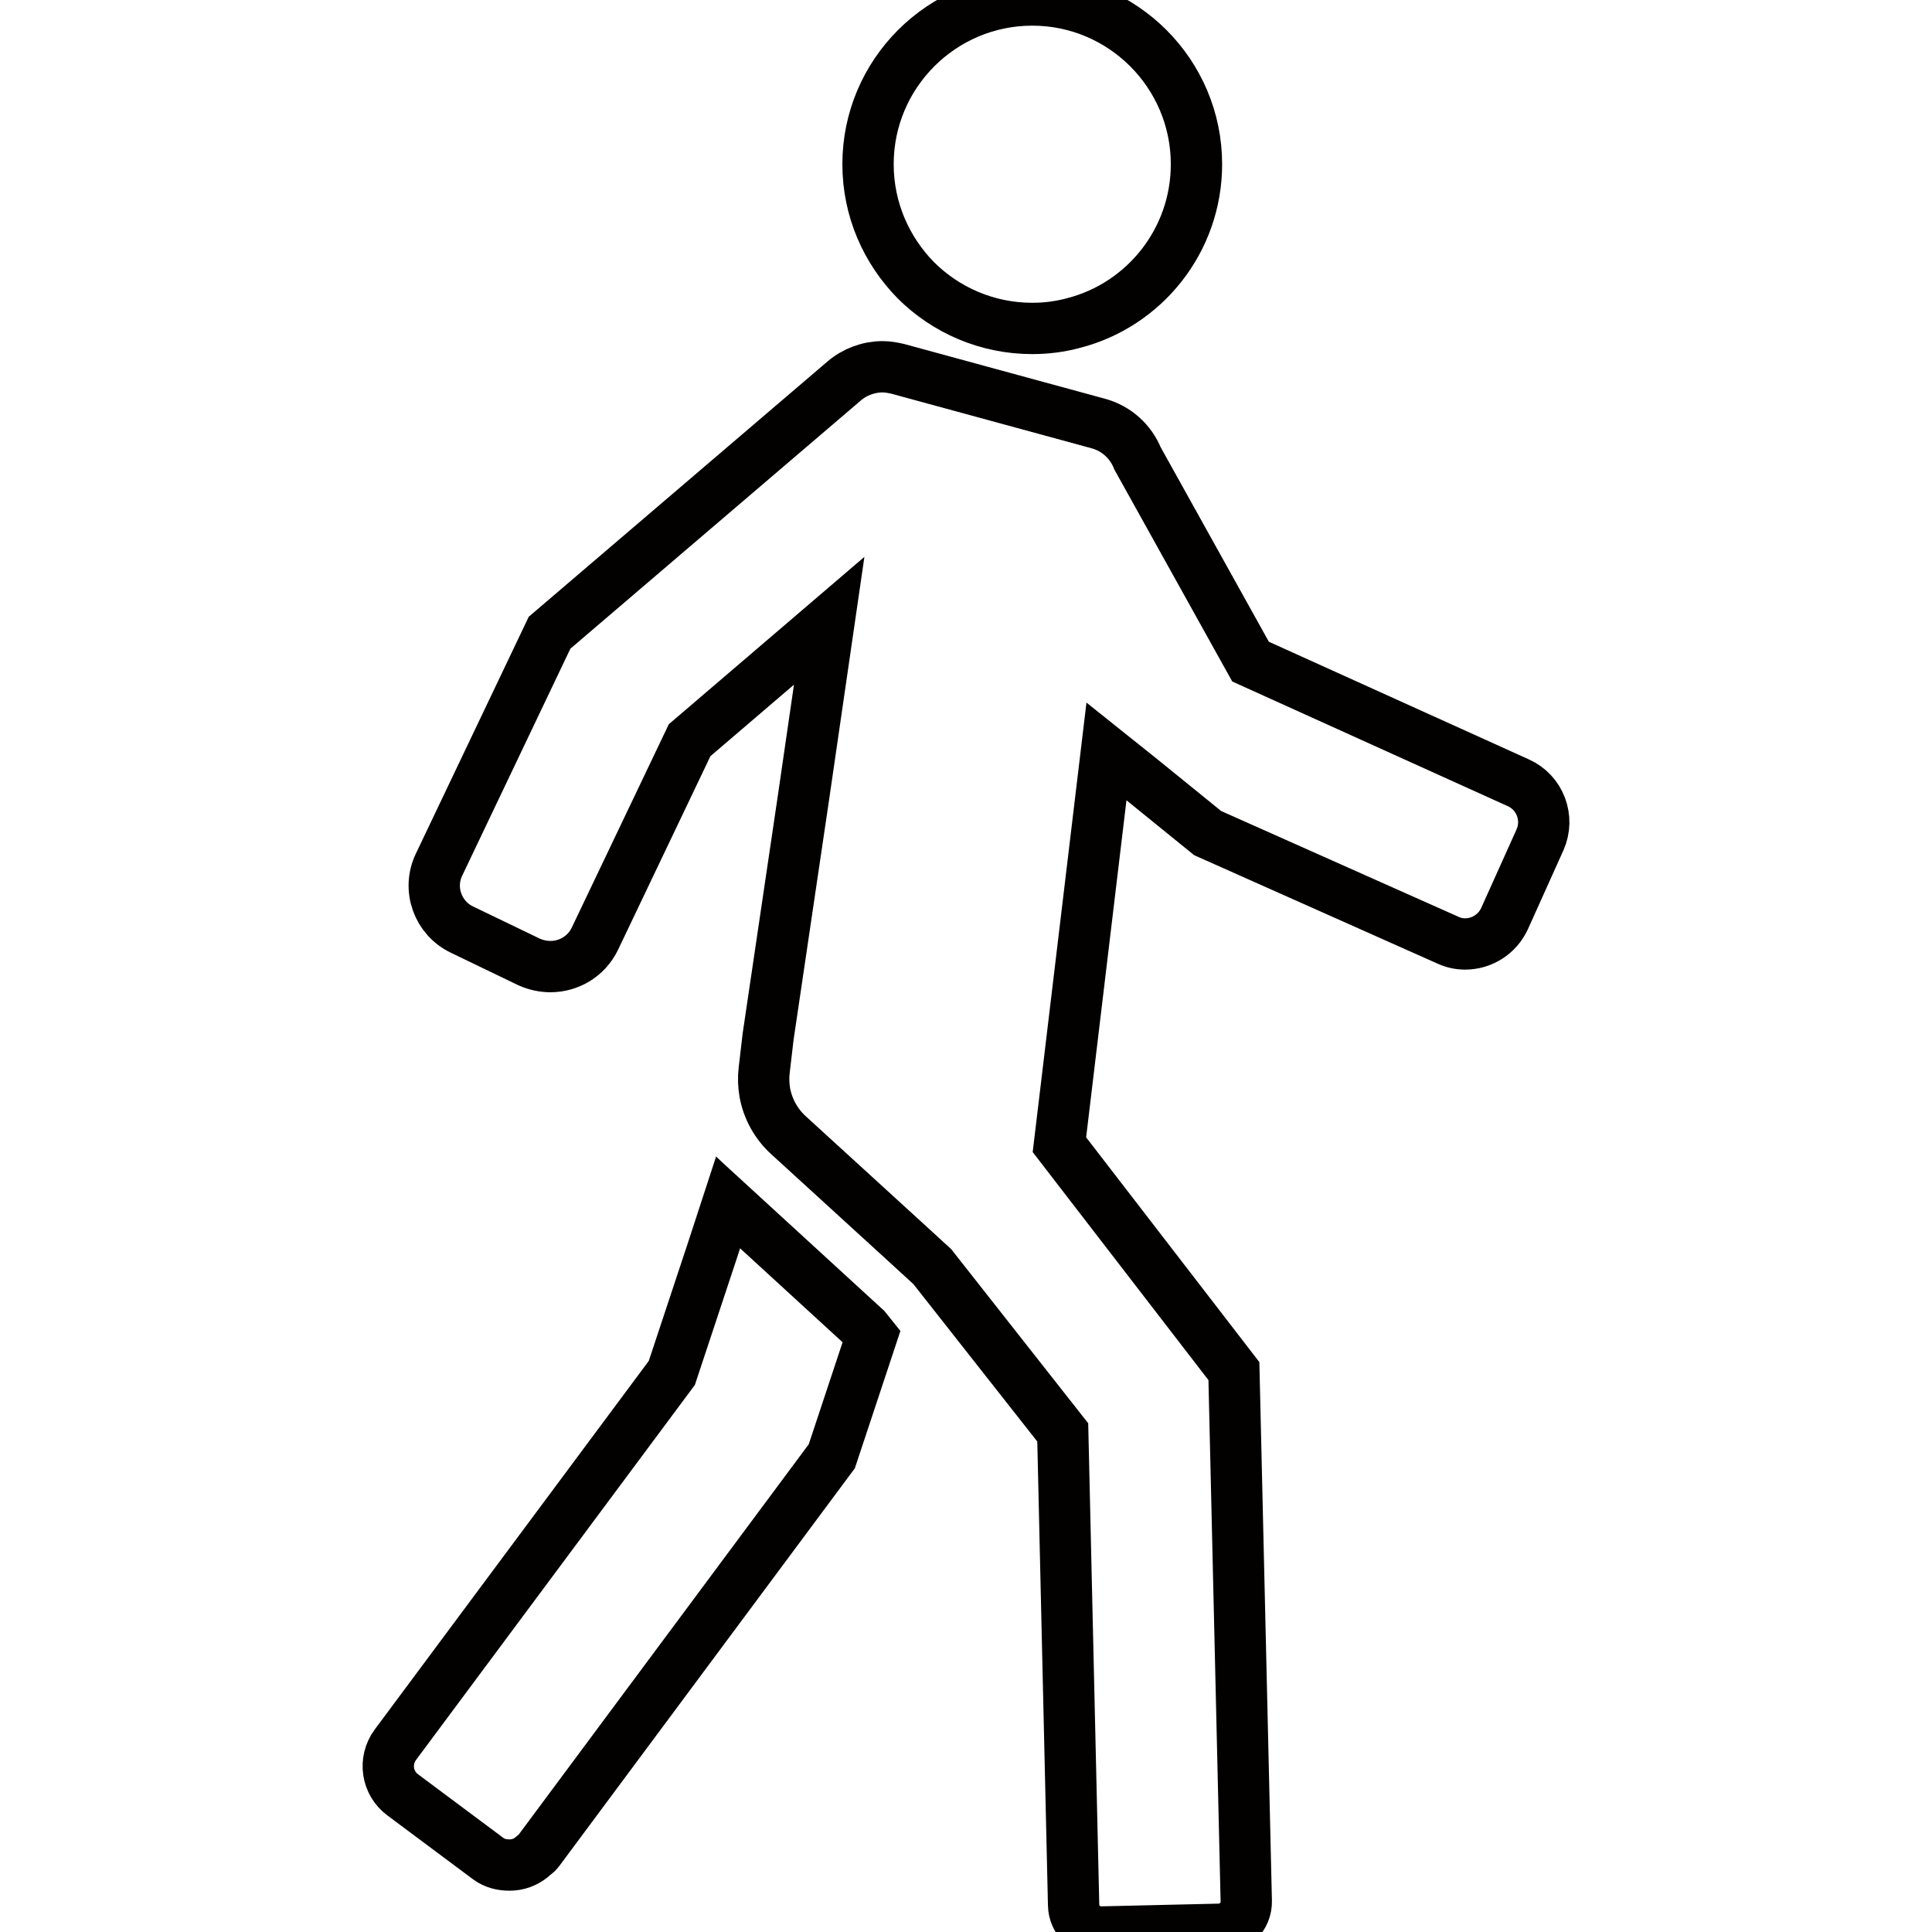 <?xml version="1.0" encoding="UTF-8" standalone="no"?>
<!-- Generator: Adobe Illustrator 19.1.1, SVG Export Plug-In . SVG Version: 6.00 Build 0)  -->

<svg
   xmlns:osb="http://www.openswatchbook.org/uri/2009/osb"
   xmlns:dc="http://purl.org/dc/elements/1.1/"
   xmlns:cc="http://creativecommons.org/ns#"
   xmlns:rdf="http://www.w3.org/1999/02/22-rdf-syntax-ns#"
   xmlns:svg="http://www.w3.org/2000/svg"
   xmlns="http://www.w3.org/2000/svg"
   xmlns:sodipodi="http://sodipodi.sourceforge.net/DTD/sodipodi-0.dtd"
   xmlns:inkscape="http://www.inkscape.org/namespaces/inkscape"
   version="1.1"
   id="_x31_0"
   x="0px"
   y="0px"
   viewBox="0 0 512 512"
   style="enable-background:new 0 0 512 512;"
   xml:space="preserve"
   sodipodi:docname="walkin.svg"
   inkscape:version="0.92.2 (5c3e80d, 2017-08-06)"><defs
     id="defs15"><linearGradient
       id="linearGradient6024"
       osb:paint="solid"><stop
         style="stop-color:#128807;stop-opacity:1;"
         offset="0"
         id="stop6022" /></linearGradient><linearGradient
       id="linearGradient5994"
       osb:paint="solid"><stop
         style="stop-color:#128807;stop-opacity:1;"
         offset="0"
         id="stop5992" /></linearGradient></defs><sodipodi:namedview
     pagecolor="#ffffff"
     bordercolor="#666666"
     borderopacity="1"
     objecttolerance="10"
     gridtolerance="10"
     guidetolerance="10"
     inkscape:pageopacity="0"
     inkscape:pageshadow="2"
     inkscape:window-width="1314"
     inkscape:window-height="906"
     id="namedview13"
     showgrid="false"
     inkscape:zoom="0.4609375"
     inkscape:cx="215.86441"
     inkscape:cy="256"
     inkscape:window-x="2"
     inkscape:window-y="24"
     inkscape:window-maximized="0"
     inkscape:current-layer="g10" /><style
     type="text/css"
     id="style2">
	.st0{fill:#374149;}
</style><g
     id="g10"><path
       class="st0"
       d="m 188.655,331.817 4.238,-12.981 0.05,0.047 0.055,-0.165 36.398,33.364 1.602,2 -10.562,31.839 -77.758,104.641 c -0.402,0.547 -0.961,0.875 -1.449,1.309 -0.102,0.09 -0.191,0.183 -0.297,0.27 -1.711,1.394 -3.738,2.11 -5.875,2.117 -0.016,0 -0.027,0.008 -0.043,0.008 h -0.004 c -0.019,0 -0.038,-0.012 -0.058,-0.012 -1.942,-0.011 -3.894,-0.449 -5.554,-1.691 l -22.641,-16.882 c -4.238,-3.118 -5.118,-9.039 -2,-13.282 l 73.282,-98.558 z"
       id="path4"
       inkscape:connector-curvature="0"
       style="fill:none;stroke:#030000;stroke-opacity:1;stroke-width:13.6;stroke-miterlimit:4;stroke-dasharray:none;fill-opacity:1" /><path
       class="st0"
       d="m 398.756,243.359 c -1.918,4.242 -6.078,6.801 -10.481,6.801 -1.519,0 -3.117,-0.32 -4.637,-1.039 l -63.594,-28.339 -17.621,-14.294 -9.199,-7.351 -12.469,104.222 46.242,60 3.277,140.481 c 0.082,4 -3.117,7.359 -7.199,7.442 l -31.037,0.718 h -0.242 c -3.918,0 -7.199,-3.117 -7.278,-7.117 l -2.879,-125.282 -34.562,-43.922 -7.602,-6.962 -30.476,-27.835 c -3.36,-3.043 -5.524,-7.043 -6.321,-11.364 -0.32,-1.918 -0.402,-3.918 -0.16,-5.918 l 1.039,-8.883 9.328,-63.046 6.855,-47.156 -36.984,31.644 -25.118,52.641 c -2.242,4.641 -6.882,7.359 -11.762,7.359 -1.839,0 -3.762,-0.398 -5.602,-1.199 l -17.758,-8.562 c -6.48,-3.039 -9.281,-10.797 -6.16,-17.278 l 29.281,-61.441 78.078,-66.719 c 2.801,-2.398 6.481,-3.762 10.16,-3.762 1.36,0 2.719,0.242 4.078,0.562 l 53.121,14.481 c 4.719,1.277 8.562,4.718 10.398,9.277 l 29.934,53.817 70.95,32.106 c 5.758,2.558 8.32,9.359 5.758,15.121 z"
       id="path6"
       inkscape:connector-curvature="0"
       style="fill:none;stroke:#030000;stroke-opacity:1;stroke-width:13.6;stroke-miterlimit:4;stroke-dasharray:none;fill-opacity:1" /><path
       class="st0"
       d="m 284.518,85.602 c -3.519,0.961 -7.199,1.438 -10.961,1.438 -12,0 -22.961,-4.879 -30.879,-12.797 -7.762,-7.922 -12.64,-18.723 -12.64,-30.723 0,-24 19.519,-43.519 43.519,-43.519 24,0 43.519,19.519 43.519,43.519 0,20.242 -13.839,37.281 -32.558,42.082 z"
       id="path8"
       inkscape:connector-curvature="0"
       style="fill:none;stroke:#030000;stroke-opacity:1;stroke-width:13.6;stroke-miterlimit:4;stroke-dasharray:none;fill-opacity:1" /></g></svg>